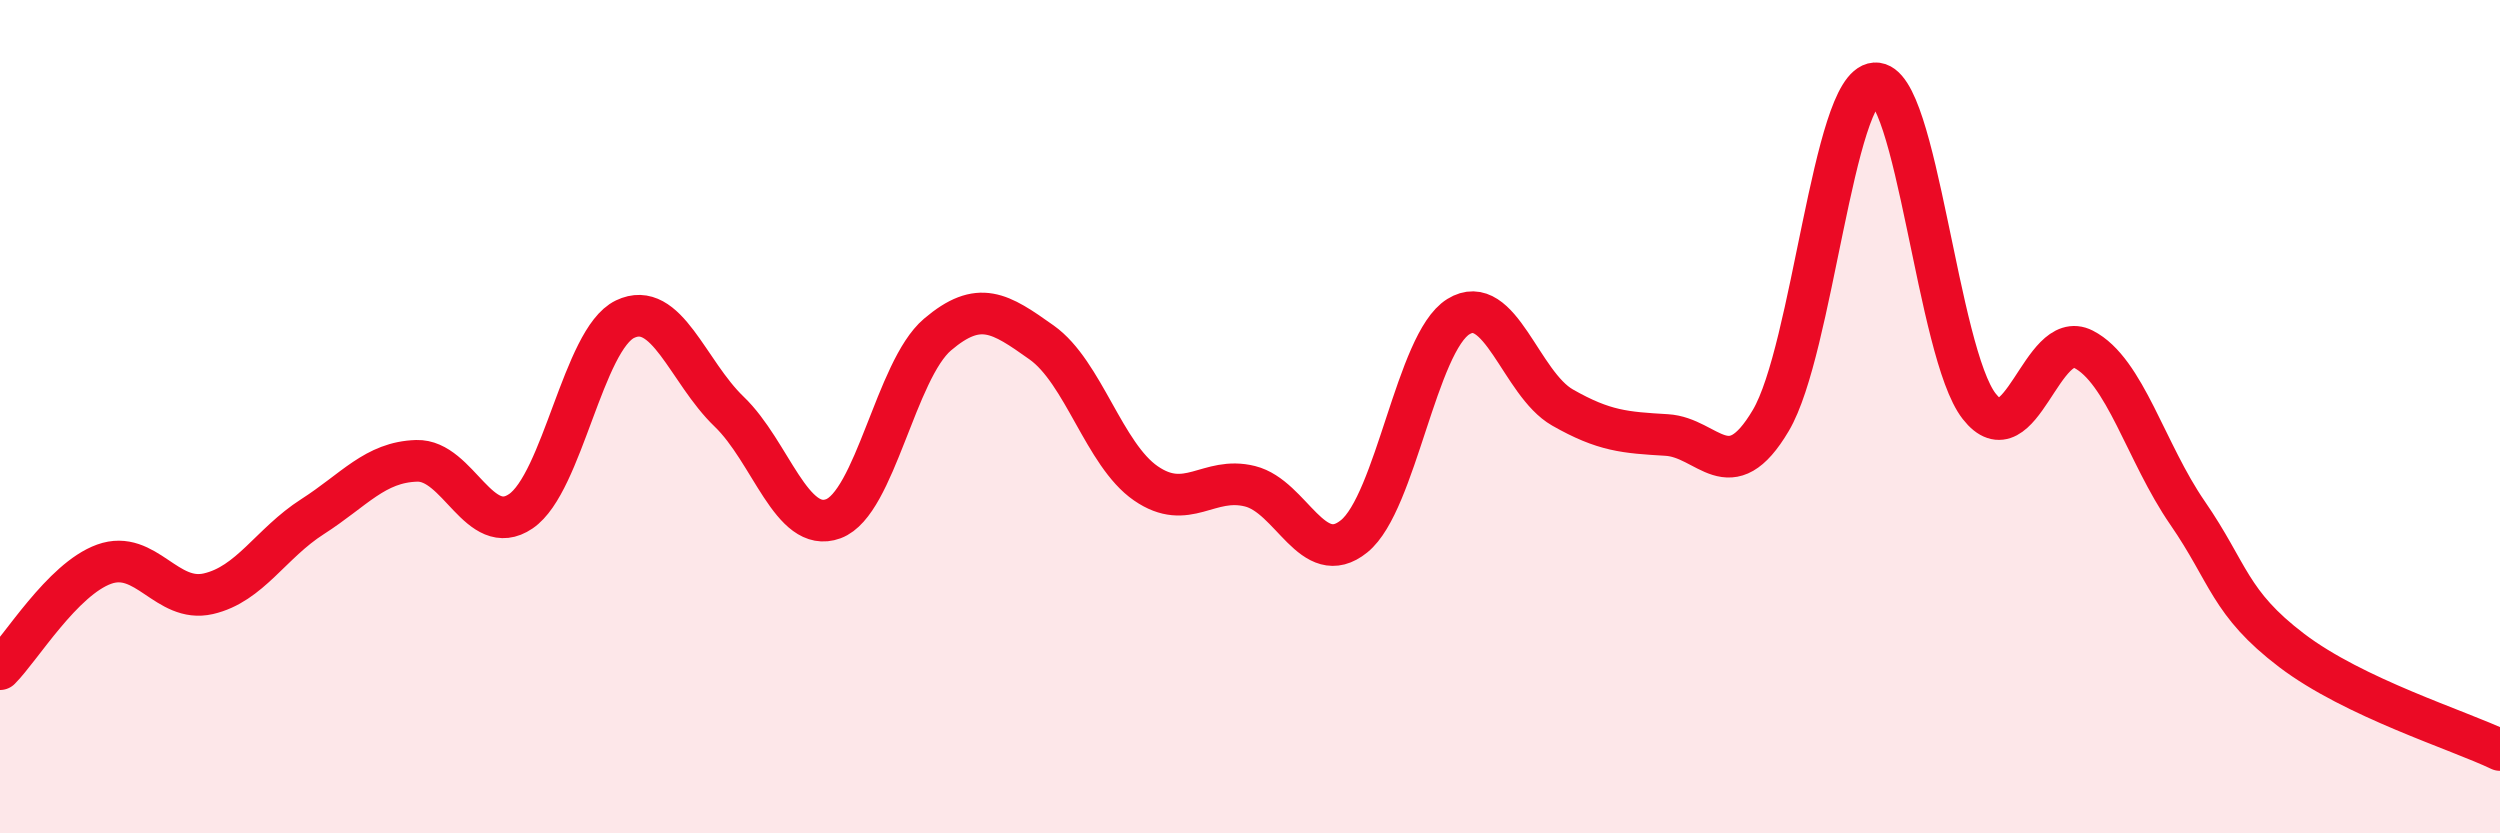 
    <svg width="60" height="20" viewBox="0 0 60 20" xmlns="http://www.w3.org/2000/svg">
      <path
        d="M 0,16.06 C 0.5,15.56 1.5,13.9 2.5,13.54 C 3.5,13.18 4,14.48 5,14.25 C 6,14.02 6.5,13.04 7.5,12.4 C 8.5,11.76 9,11.09 10,11.06 C 11,11.03 11.5,12.95 12.5,12.27 C 13.5,11.59 14,8.14 15,7.66 C 16,7.18 16.5,8.92 17.5,9.88 C 18.5,10.84 19,12.82 20,12.45 C 21,12.08 21.5,8.88 22.5,8.03 C 23.5,7.18 24,7.51 25,8.22 C 26,8.93 26.5,10.91 27.5,11.6 C 28.5,12.29 29,11.42 30,11.67 C 31,11.92 31.5,13.68 32.5,12.87 C 33.5,12.06 34,8.22 35,7.6 C 36,6.98 36.5,9.21 37.5,9.78 C 38.5,10.35 39,10.38 40,10.44 C 41,10.5 41.5,11.78 42.5,10.09 C 43.5,8.4 44,2.07 45,2 C 46,1.93 46.5,8.47 47.5,9.75 C 48.5,11.03 49,7.87 50,8.38 C 51,8.89 51.5,10.86 52.5,12.31 C 53.5,13.76 53.5,14.47 55,15.61 C 56.5,16.75 59,17.52 60,18L60 20L0 20Z"
        fill="#EB0A25"
        opacity="0.1"
        stroke-linecap="round"
        stroke-linejoin="round"
      />
      <path
        d="M 0,16.06 C 0.5,15.56 1.5,13.9 2.5,13.54 C 3.5,13.18 4,14.48 5,14.25 C 6,14.02 6.5,13.04 7.5,12.4 C 8.5,11.76 9,11.09 10,11.06 C 11,11.03 11.5,12.95 12.5,12.27 C 13.5,11.59 14,8.14 15,7.66 C 16,7.18 16.5,8.92 17.5,9.88 C 18.5,10.84 19,12.82 20,12.45 C 21,12.08 21.5,8.88 22.5,8.03 C 23.5,7.18 24,7.51 25,8.22 C 26,8.93 26.5,10.91 27.5,11.6 C 28.5,12.29 29,11.42 30,11.67 C 31,11.92 31.5,13.68 32.5,12.87 C 33.5,12.06 34,8.22 35,7.6 C 36,6.98 36.5,9.21 37.5,9.78 C 38.5,10.35 39,10.38 40,10.44 C 41,10.5 41.5,11.78 42.5,10.09 C 43.5,8.4 44,2.07 45,2 C 46,1.93 46.5,8.47 47.5,9.75 C 48.5,11.03 49,7.87 50,8.38 C 51,8.89 51.5,10.86 52.5,12.31 C 53.5,13.76 53.5,14.47 55,15.61 C 56.5,16.75 59,17.52 60,18"
        stroke="#EB0A25"
        stroke-width="1"
        fill="none"
        stroke-linecap="round"
        stroke-linejoin="round"
      />
    </svg>
  